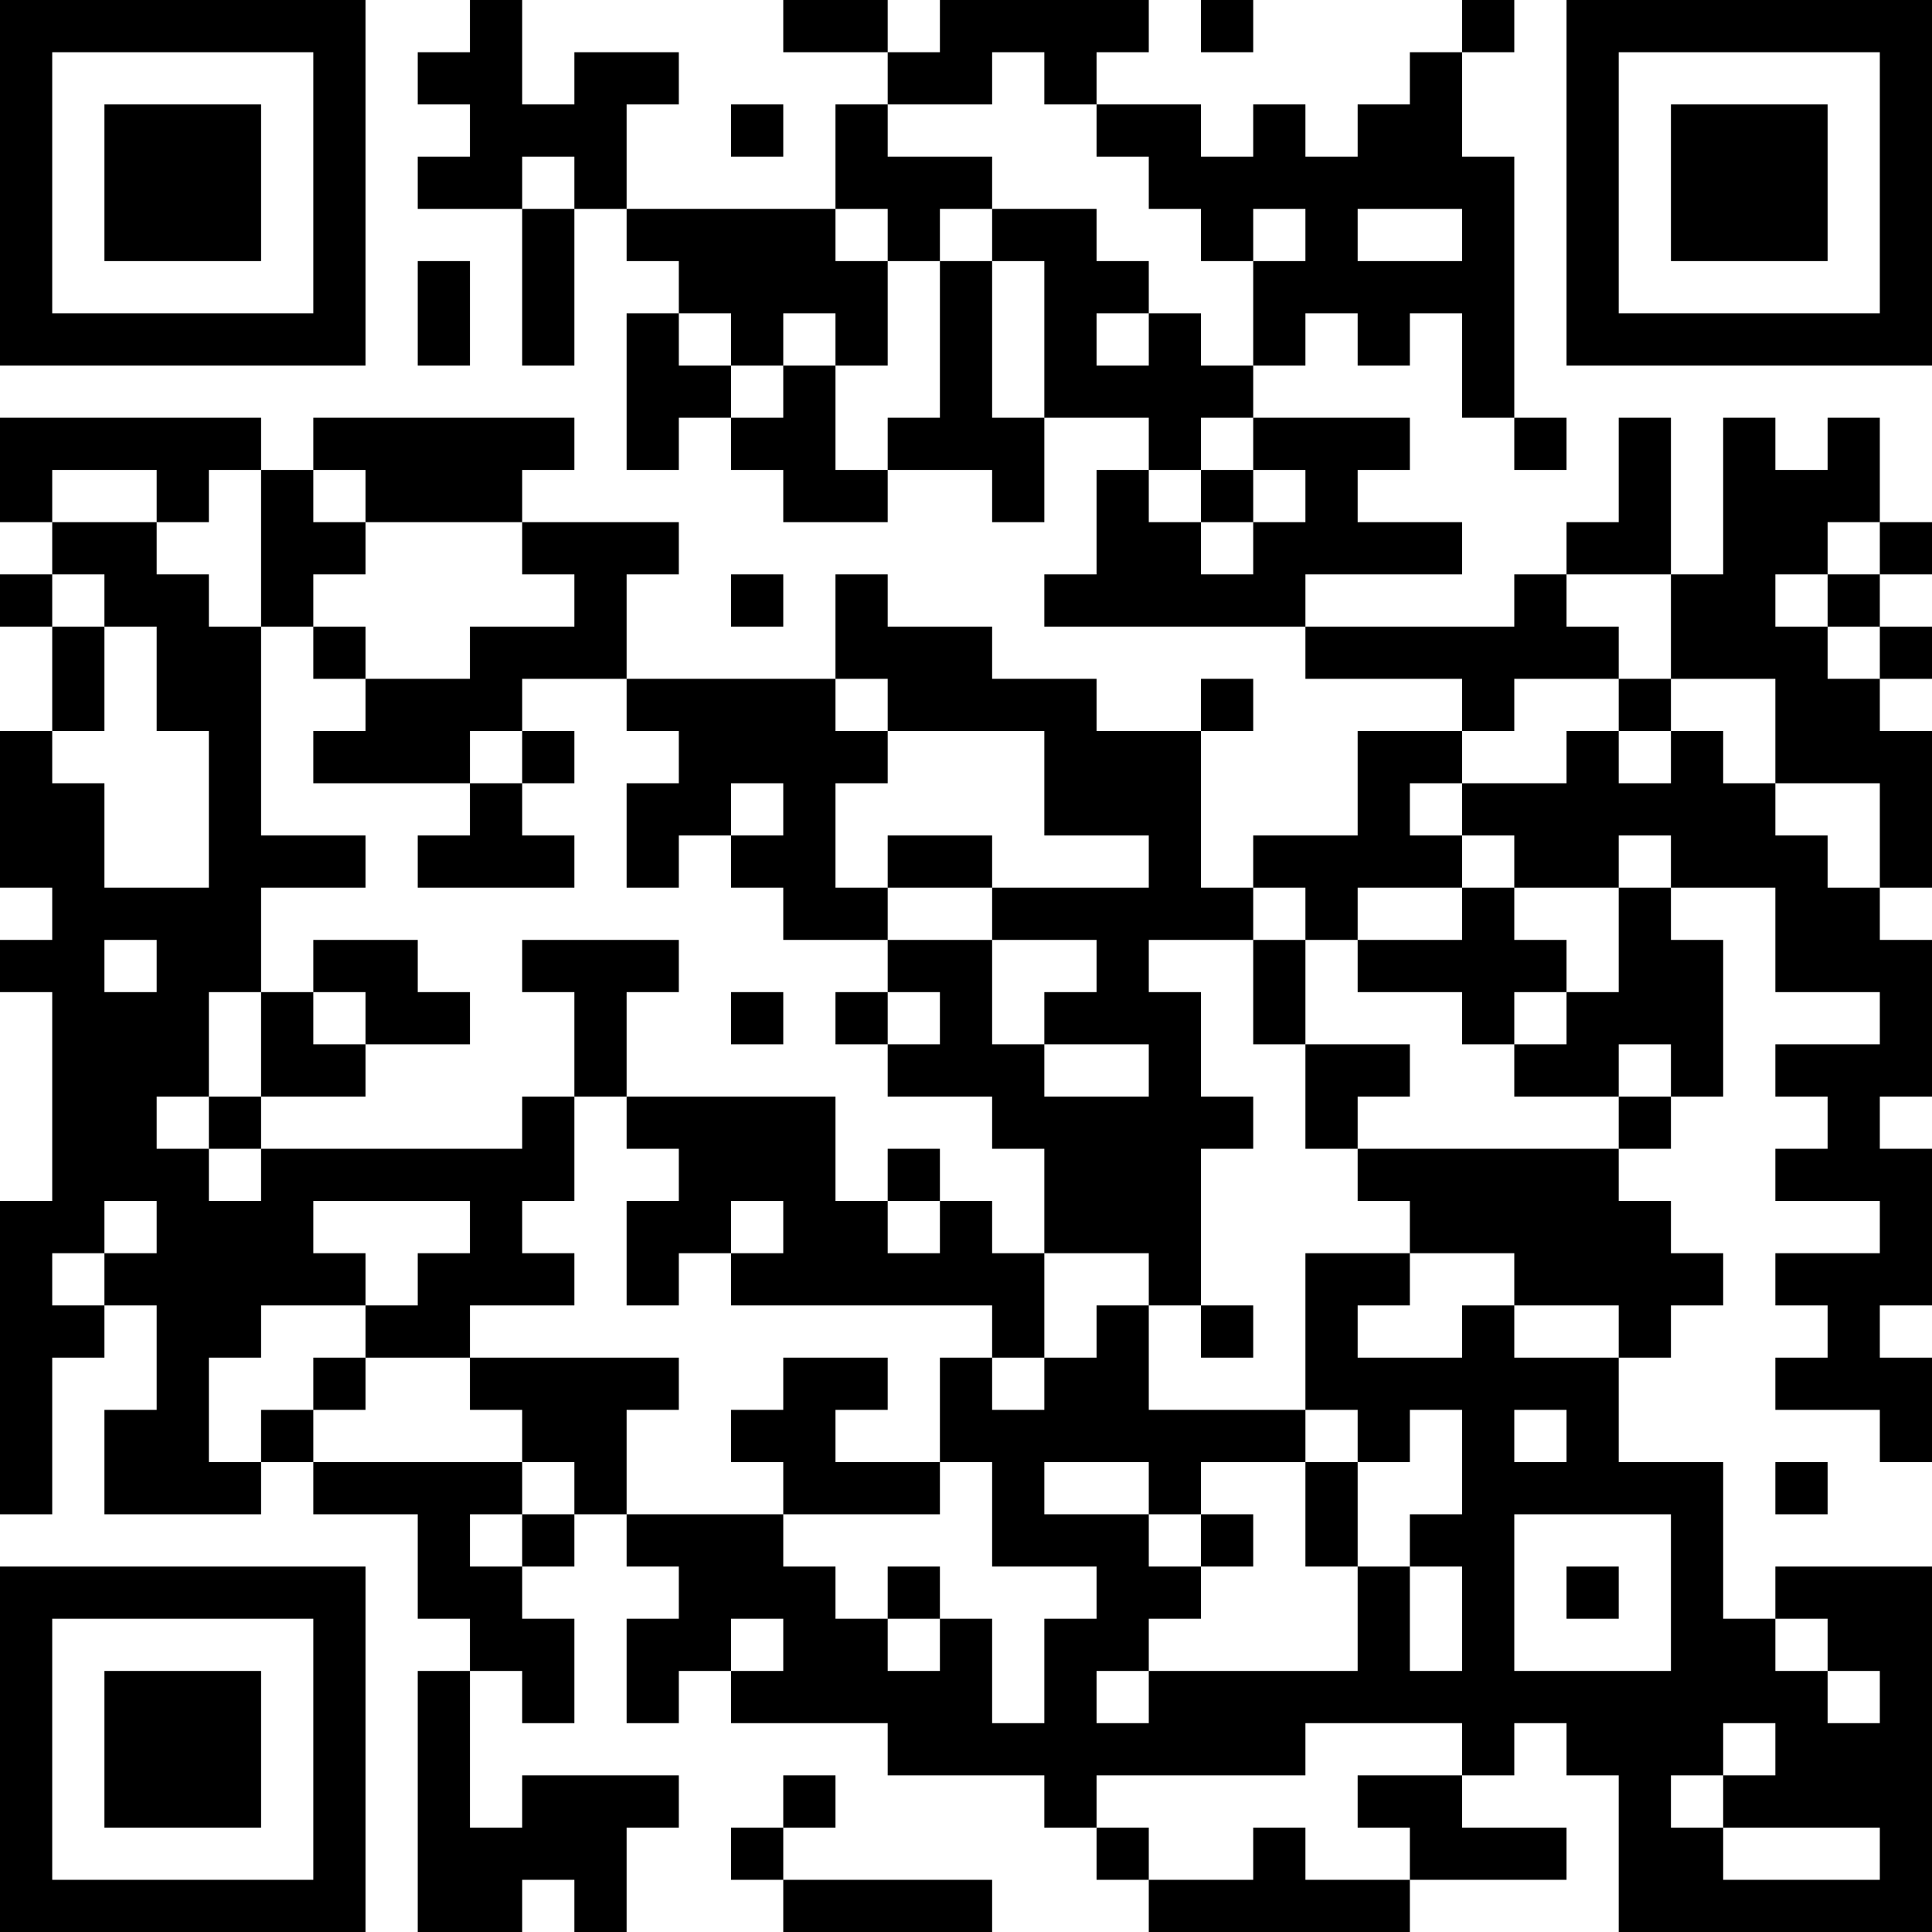 <?xml version="1.0" encoding="UTF-8"?>
<svg xmlns="http://www.w3.org/2000/svg" version="1.1" width="400" height="400" viewBox="0 0 400 400"><rect x="0" y="0" width="400" height="400" fill="#ffffff"/><g transform="scale(10.811)"><g transform="translate(0,0)"><path fill-rule="evenodd" d="M9 0L9 1L8 1L8 2L9 2L9 3L8 3L8 4L10 4L10 7L11 7L11 4L12 4L12 5L13 5L13 6L12 6L12 9L13 9L13 8L14 8L14 9L15 9L15 10L17 10L17 9L19 9L19 10L20 10L20 8L22 8L22 9L21 9L21 11L20 11L20 12L25 12L25 13L28 13L28 14L26 14L26 16L24 16L24 17L23 17L23 14L24 14L24 13L23 13L23 14L21 14L21 13L19 13L19 12L17 12L17 11L16 11L16 13L12 13L12 11L13 11L13 10L10 10L10 9L11 9L11 8L6 8L6 9L5 9L5 8L0 8L0 10L1 10L1 11L0 11L0 12L1 12L1 14L0 14L0 17L1 17L1 18L0 18L0 19L1 19L1 23L0 23L0 29L1 29L1 26L2 26L2 25L3 25L3 27L2 27L2 29L5 29L5 28L6 28L6 29L8 29L8 31L9 31L9 32L8 32L8 37L10 37L10 36L11 36L11 37L12 37L12 35L13 35L13 34L10 34L10 35L9 35L9 32L10 32L10 33L11 33L11 31L10 31L10 30L11 30L11 29L12 29L12 30L13 30L13 31L12 31L12 33L13 33L13 32L14 32L14 33L17 33L17 34L20 34L20 35L21 35L21 36L22 36L22 37L27 37L27 36L30 36L30 35L28 35L28 34L29 34L29 33L30 33L30 34L31 34L31 37L37 37L37 30L34 30L34 31L33 31L33 28L31 28L31 26L32 26L32 25L33 25L33 24L32 24L32 23L31 23L31 22L32 22L32 21L33 21L33 18L32 18L32 17L34 17L34 19L36 19L36 20L34 20L34 21L35 21L35 22L34 22L34 23L36 23L36 24L34 24L34 25L35 25L35 26L34 26L34 27L36 27L36 28L37 28L37 26L36 26L36 25L37 25L37 22L36 22L36 21L37 21L37 18L36 18L36 17L37 17L37 14L36 14L36 13L37 13L37 12L36 12L36 11L37 11L37 10L36 10L36 8L35 8L35 9L34 9L34 8L33 8L33 11L32 11L32 8L31 8L31 10L30 10L30 11L29 11L29 12L25 12L25 11L28 11L28 10L26 10L26 9L27 9L27 8L24 8L24 7L25 7L25 6L26 6L26 7L27 7L27 6L28 6L28 8L29 8L29 9L30 9L30 8L29 8L29 3L28 3L28 1L29 1L29 0L28 0L28 1L27 1L27 2L26 2L26 3L25 3L25 2L24 2L24 3L23 3L23 2L21 2L21 1L22 1L22 0L18 0L18 1L17 1L17 0L15 0L15 1L17 1L17 2L16 2L16 4L12 4L12 2L13 2L13 1L11 1L11 2L10 2L10 0ZM23 0L23 1L24 1L24 0ZM19 1L19 2L17 2L17 3L19 3L19 4L18 4L18 5L17 5L17 4L16 4L16 5L17 5L17 7L16 7L16 6L15 6L15 7L14 7L14 6L13 6L13 7L14 7L14 8L15 8L15 7L16 7L16 9L17 9L17 8L18 8L18 5L19 5L19 8L20 8L20 5L19 5L19 4L21 4L21 5L22 5L22 6L21 6L21 7L22 7L22 6L23 6L23 7L24 7L24 5L25 5L25 4L24 4L24 5L23 5L23 4L22 4L22 3L21 3L21 2L20 2L20 1ZM14 2L14 3L15 3L15 2ZM10 3L10 4L11 4L11 3ZM26 4L26 5L28 5L28 4ZM8 5L8 7L9 7L9 5ZM23 8L23 9L22 9L22 10L23 10L23 11L24 11L24 10L25 10L25 9L24 9L24 8ZM1 9L1 10L3 10L3 11L4 11L4 12L5 12L5 16L7 16L7 17L5 17L5 19L4 19L4 21L3 21L3 22L4 22L4 23L5 23L5 22L10 22L10 21L11 21L11 23L10 23L10 24L11 24L11 25L9 25L9 26L7 26L7 25L8 25L8 24L9 24L9 23L6 23L6 24L7 24L7 25L5 25L5 26L4 26L4 28L5 28L5 27L6 27L6 28L10 28L10 29L9 29L9 30L10 30L10 29L11 29L11 28L10 28L10 27L9 27L9 26L13 26L13 27L12 27L12 29L15 29L15 30L16 30L16 31L17 31L17 32L18 32L18 31L19 31L19 33L20 33L20 31L21 31L21 30L19 30L19 28L18 28L18 26L19 26L19 27L20 27L20 26L21 26L21 25L22 25L22 27L25 27L25 28L23 28L23 29L22 29L22 28L20 28L20 29L22 29L22 30L23 30L23 31L22 31L22 32L21 32L21 33L22 33L22 32L26 32L26 30L27 30L27 32L28 32L28 30L27 30L27 29L28 29L28 27L27 27L27 28L26 28L26 27L25 27L25 24L27 24L27 25L26 25L26 26L28 26L28 25L29 25L29 26L31 26L31 25L29 25L29 24L27 24L27 23L26 23L26 22L31 22L31 21L32 21L32 20L31 20L31 21L29 21L29 20L30 20L30 19L31 19L31 17L32 17L32 16L31 16L31 17L29 17L29 16L28 16L28 15L30 15L30 14L31 14L31 15L32 15L32 14L33 14L33 15L34 15L34 16L35 16L35 17L36 17L36 15L34 15L34 13L32 13L32 11L30 11L30 12L31 12L31 13L29 13L29 14L28 14L28 15L27 15L27 16L28 16L28 17L26 17L26 18L25 18L25 17L24 17L24 18L22 18L22 19L23 19L23 21L24 21L24 22L23 22L23 25L22 25L22 24L20 24L20 22L19 22L19 21L17 21L17 20L18 20L18 19L17 19L17 18L19 18L19 20L20 20L20 21L22 21L22 20L20 20L20 19L21 19L21 18L19 18L19 17L22 17L22 16L20 16L20 14L17 14L17 13L16 13L16 14L17 14L17 15L16 15L16 17L17 17L17 18L15 18L15 17L14 17L14 16L15 16L15 15L14 15L14 16L13 16L13 17L12 17L12 15L13 15L13 14L12 14L12 13L10 13L10 14L9 14L9 15L6 15L6 14L7 14L7 13L9 13L9 12L11 12L11 11L10 11L10 10L7 10L7 9L6 9L6 10L7 10L7 11L6 11L6 12L5 12L5 9L4 9L4 10L3 10L3 9ZM23 9L23 10L24 10L24 9ZM35 10L35 11L34 11L34 12L35 12L35 13L36 13L36 12L35 12L35 11L36 11L36 10ZM1 11L1 12L2 12L2 14L1 14L1 15L2 15L2 17L4 17L4 14L3 14L3 12L2 12L2 11ZM14 11L14 12L15 12L15 11ZM6 12L6 13L7 13L7 12ZM31 13L31 14L32 14L32 13ZM10 14L10 15L9 15L9 16L8 16L8 17L11 17L11 16L10 16L10 15L11 15L11 14ZM17 16L17 17L19 17L19 16ZM28 17L28 18L26 18L26 19L28 19L28 20L29 20L29 19L30 19L30 18L29 18L29 17ZM2 18L2 19L3 19L3 18ZM6 18L6 19L5 19L5 21L4 21L4 22L5 22L5 21L7 21L7 20L9 20L9 19L8 19L8 18ZM10 18L10 19L11 19L11 21L12 21L12 22L13 22L13 23L12 23L12 25L13 25L13 24L14 24L14 25L19 25L19 26L20 26L20 24L19 24L19 23L18 23L18 22L17 22L17 23L16 23L16 21L12 21L12 19L13 19L13 18ZM24 18L24 20L25 20L25 22L26 22L26 21L27 21L27 20L25 20L25 18ZM6 19L6 20L7 20L7 19ZM14 19L14 20L15 20L15 19ZM16 19L16 20L17 20L17 19ZM2 23L2 24L1 24L1 25L2 25L2 24L3 24L3 23ZM14 23L14 24L15 24L15 23ZM17 23L17 24L18 24L18 23ZM23 25L23 26L24 26L24 25ZM6 26L6 27L7 27L7 26ZM15 26L15 27L14 27L14 28L15 28L15 29L18 29L18 28L16 28L16 27L17 27L17 26ZM29 27L29 28L30 28L30 27ZM25 28L25 30L26 30L26 28ZM34 28L34 29L35 29L35 28ZM23 29L23 30L24 30L24 29ZM29 29L29 32L32 32L32 29ZM17 30L17 31L18 31L18 30ZM30 30L30 31L31 31L31 30ZM14 31L14 32L15 32L15 31ZM34 31L34 32L35 32L35 33L36 33L36 32L35 32L35 31ZM25 33L25 34L21 34L21 35L22 35L22 36L24 36L24 35L25 35L25 36L27 36L27 35L26 35L26 34L28 34L28 33ZM33 33L33 34L32 34L32 35L33 35L33 36L36 36L36 35L33 35L33 34L34 34L34 33ZM15 34L15 35L14 35L14 36L15 36L15 37L19 37L19 36L15 36L15 35L16 35L16 34ZM0 0L0 7L7 7L7 0ZM1 1L1 6L6 6L6 1ZM2 2L2 5L5 5L5 2ZM30 0L30 7L37 7L37 0ZM31 1L31 6L36 6L36 1ZM32 2L32 5L35 5L35 2ZM0 30L0 37L7 37L7 30ZM1 31L1 36L6 36L6 31ZM2 32L2 35L5 35L5 32Z" fill="#000000"/></g></g></svg>
